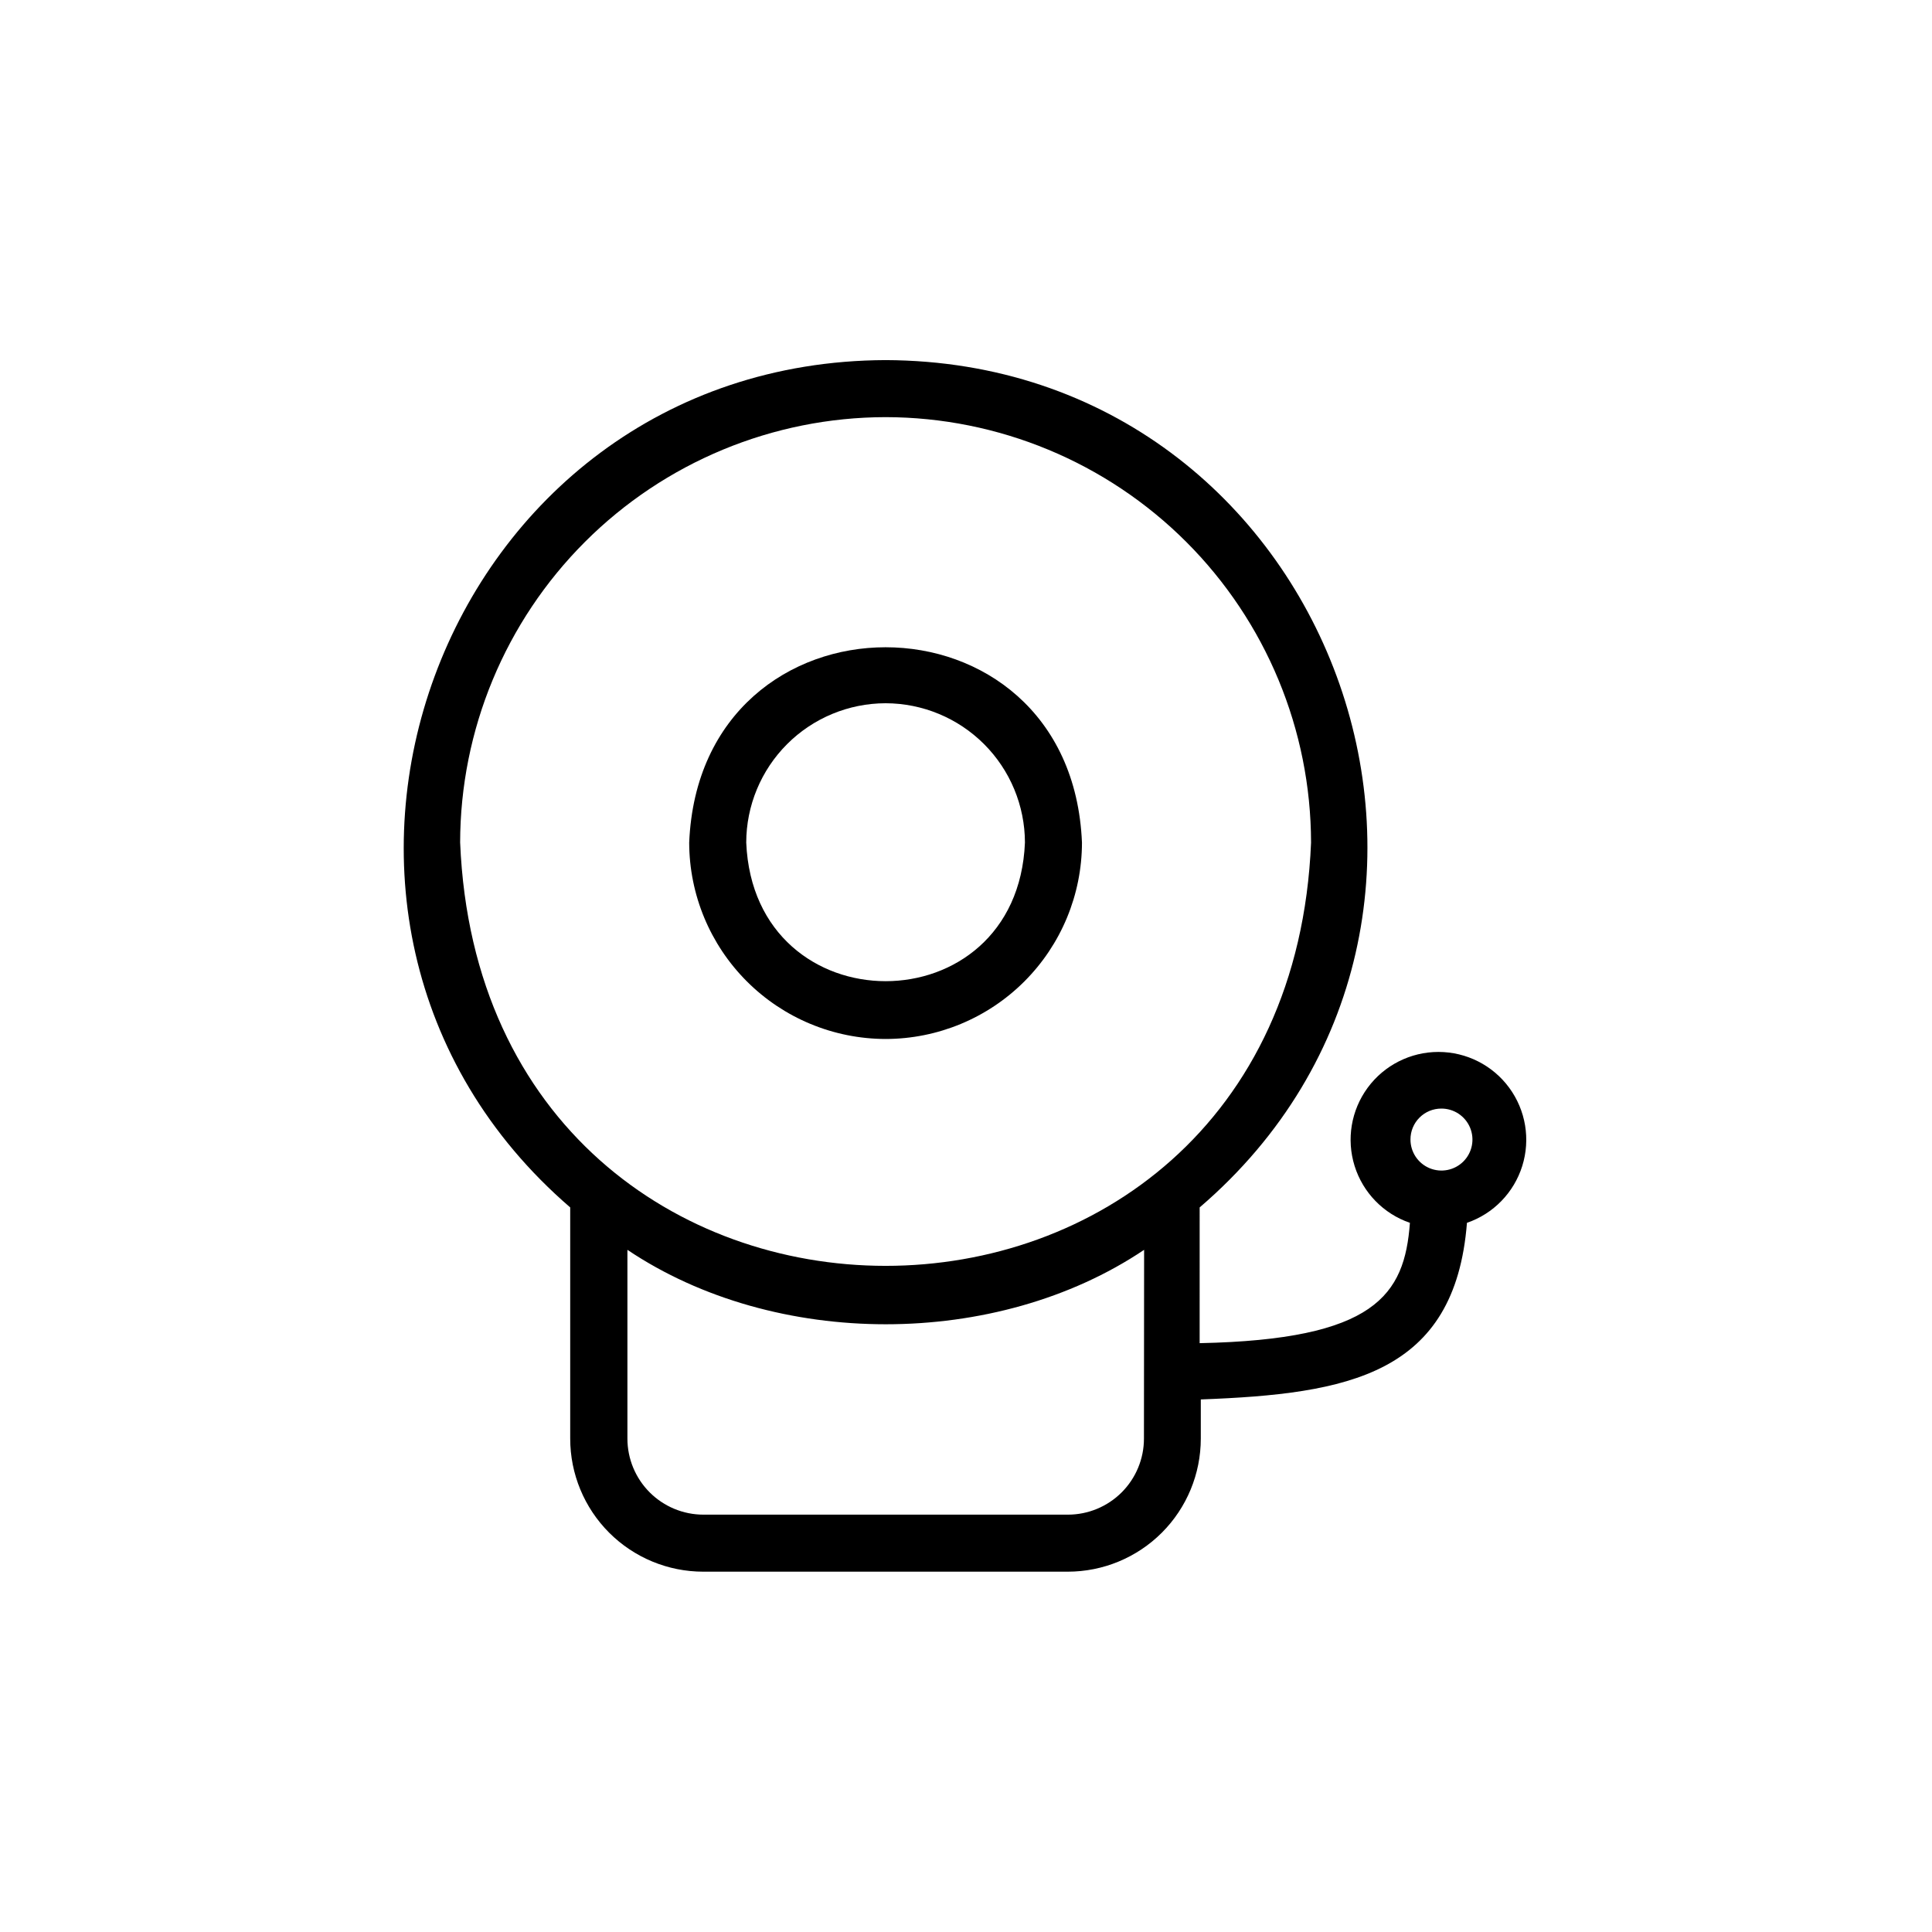 <?xml version="1.0" encoding="UTF-8"?>
<!-- Uploaded to: ICON Repo, www.svgrepo.com, Generator: ICON Repo Mixer Tools -->
<svg fill="#000000" width="800px" height="800px" version="1.1" viewBox="144 144 512 512" xmlns="http://www.w3.org/2000/svg">
 <g>
  <path d="m295.11 463.98v61.266c0 9.352 3.715 18.324 10.328 24.938 6.613 6.613 15.586 10.328 24.938 10.328h96.582c9.352 0 18.324-3.715 24.938-10.328 6.613-6.613 10.328-15.586 10.328-24.938v-10.379c39.047-1.461 67.359-6.551 70.535-46.805 7.004-2.402 12.445-7.996 14.656-15.066 2.211-7.066 0.926-14.766-3.461-20.734-4.383-5.965-11.348-9.488-18.754-9.488s-14.371 3.523-18.754 9.488c-4.387 5.969-5.672 13.668-3.461 20.734 2.211 7.07 7.652 12.664 14.656 15.066-1.41 19.195-9.27 30.934-55.723 31.891l0.004-35.973c89.223-76.527 35.316-224.09-83.23-224.55-118.55 0.453-172.25 148.02-83.582 224.55zm230.84-26.195c3.332-0.02 6.344 1.973 7.629 5.047 1.285 3.07 0.586 6.617-1.77 8.973-2.356 2.352-5.898 3.055-8.973 1.77-3.074-1.285-5.066-4.297-5.047-7.629 0-2.164 0.859-4.238 2.391-5.769s3.606-2.391 5.769-2.391zm-78.793 87.461c0 5.344-2.125 10.469-5.902 14.25-3.781 3.777-8.906 5.902-14.25 5.902h-96.582c-5.344 0-10.469-2.125-14.25-5.902-3.777-3.781-5.902-8.906-5.902-14.25v-50.027c39.145 26.301 97.789 26.301 136.93 0zm-68.469-270.7c29.891 0.043 58.547 11.934 79.684 33.07 21.137 21.137 33.027 49.793 33.07 79.684-6.195 149.58-219.31 149.53-225.5 0h-0.004c0.043-29.891 11.934-58.547 33.07-79.684 21.137-21.137 49.793-33.027 79.684-33.07z"/>
  <path d="m378.69 419.34c13.797-0.012 27.027-5.5 36.785-15.258 9.758-9.758 15.246-22.984 15.258-36.785-2.871-69.023-101.21-69.023-104.09 0 0.027 13.797 5.519 27.016 15.273 36.77 9.754 9.758 22.977 15.246 36.77 15.273zm0-88.973c9.789 0.016 19.176 3.91 26.098 10.832s10.816 16.309 10.832 26.098c-2.016 48.969-71.793 48.969-73.859 0 0.012-9.789 3.91-19.176 10.832-26.098s16.309-10.816 26.098-10.832z"/>
 </g>
</svg>